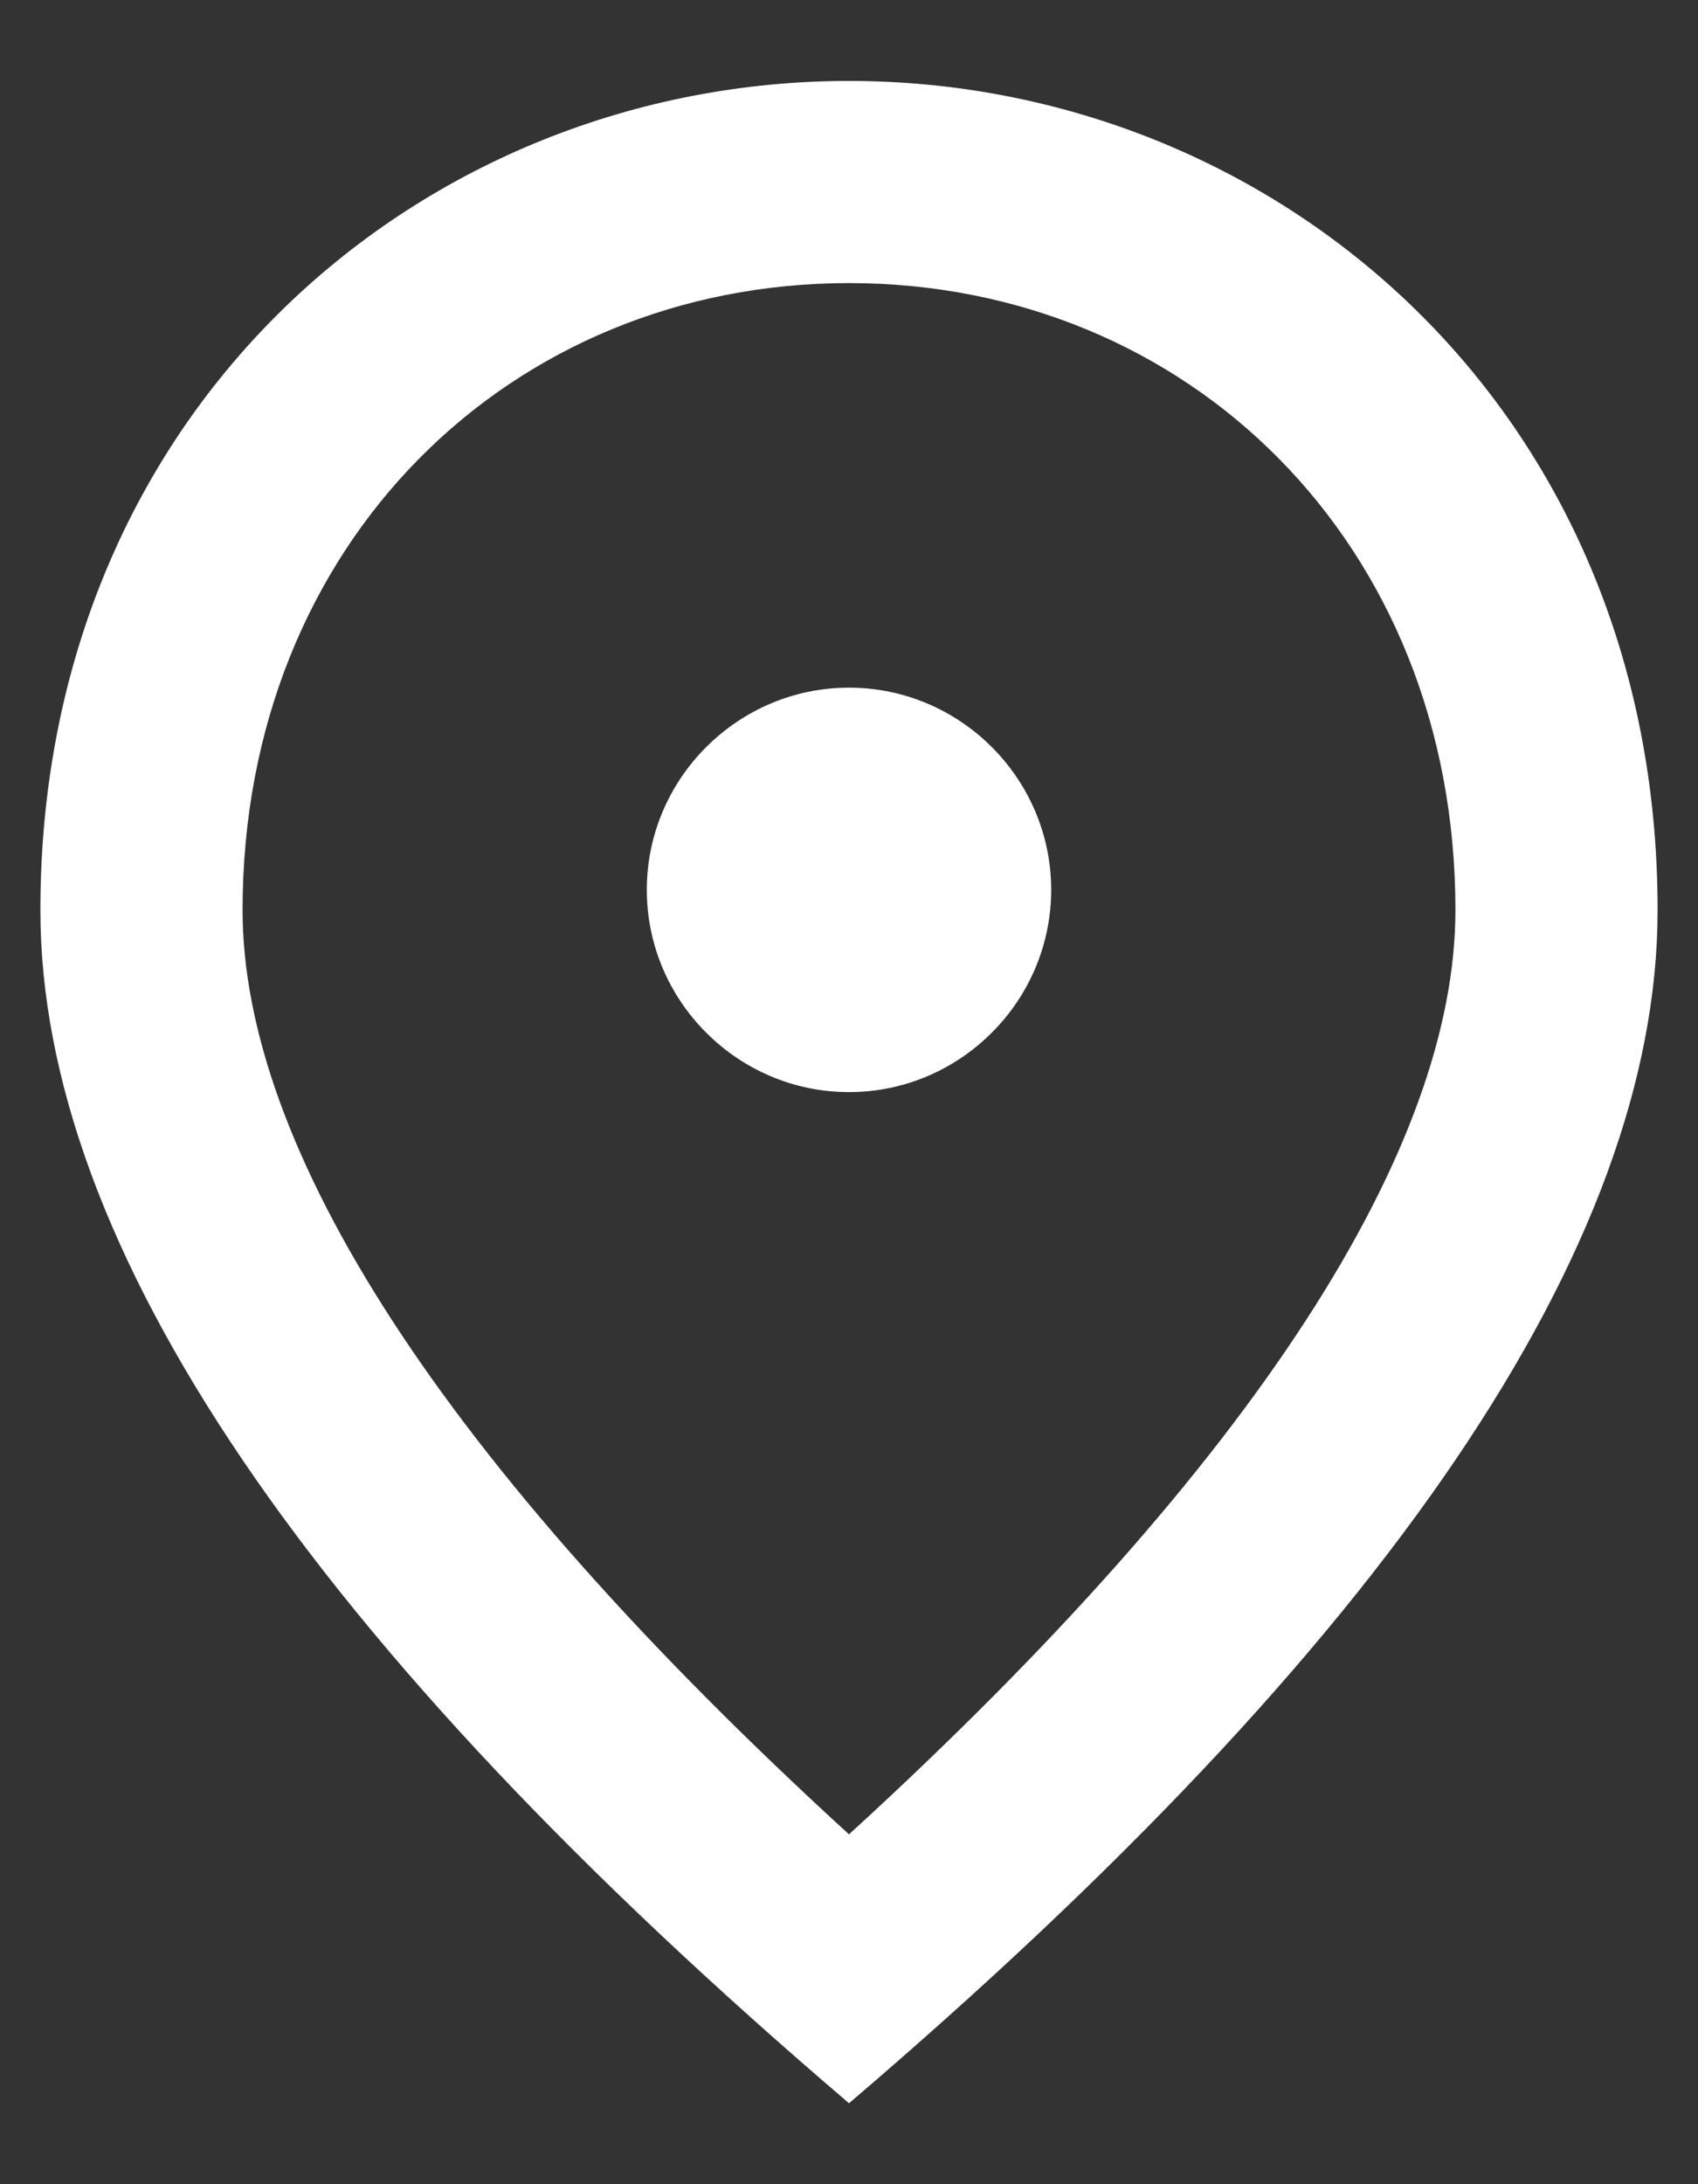 <svg width="14" height="18" viewBox="0 0 14 18" fill="none" xmlns="http://www.w3.org/2000/svg">
<rect x="0" y="0" width="14" height="18" fill="#333333" stroke="none"/>
<path d="M7 9C6.083 9 5.333 8.25 5.333 7.333C5.333 6.417 6.083 5.667 7 5.667C7.917 5.667 8.667 6.417 8.667 7.333C8.667 8.25 7.917 9 7 9ZM12 7.5C12 4.475 9.792 2.333 7 2.333C4.208 2.333 2 4.475 2 7.5C2 9.45 3.625 12.033 7 15.117C10.375 12.033 12 9.45 12 7.5ZM7 0.667C10.5 0.667 13.667 3.35 13.667 7.5C13.667 10.267 11.442 13.542 7 17.333C2.558 13.542 0.333 10.267 0.333 7.5C0.333 3.35 3.5 0.667 7 0.667Z" fill="white"/>
</svg>

